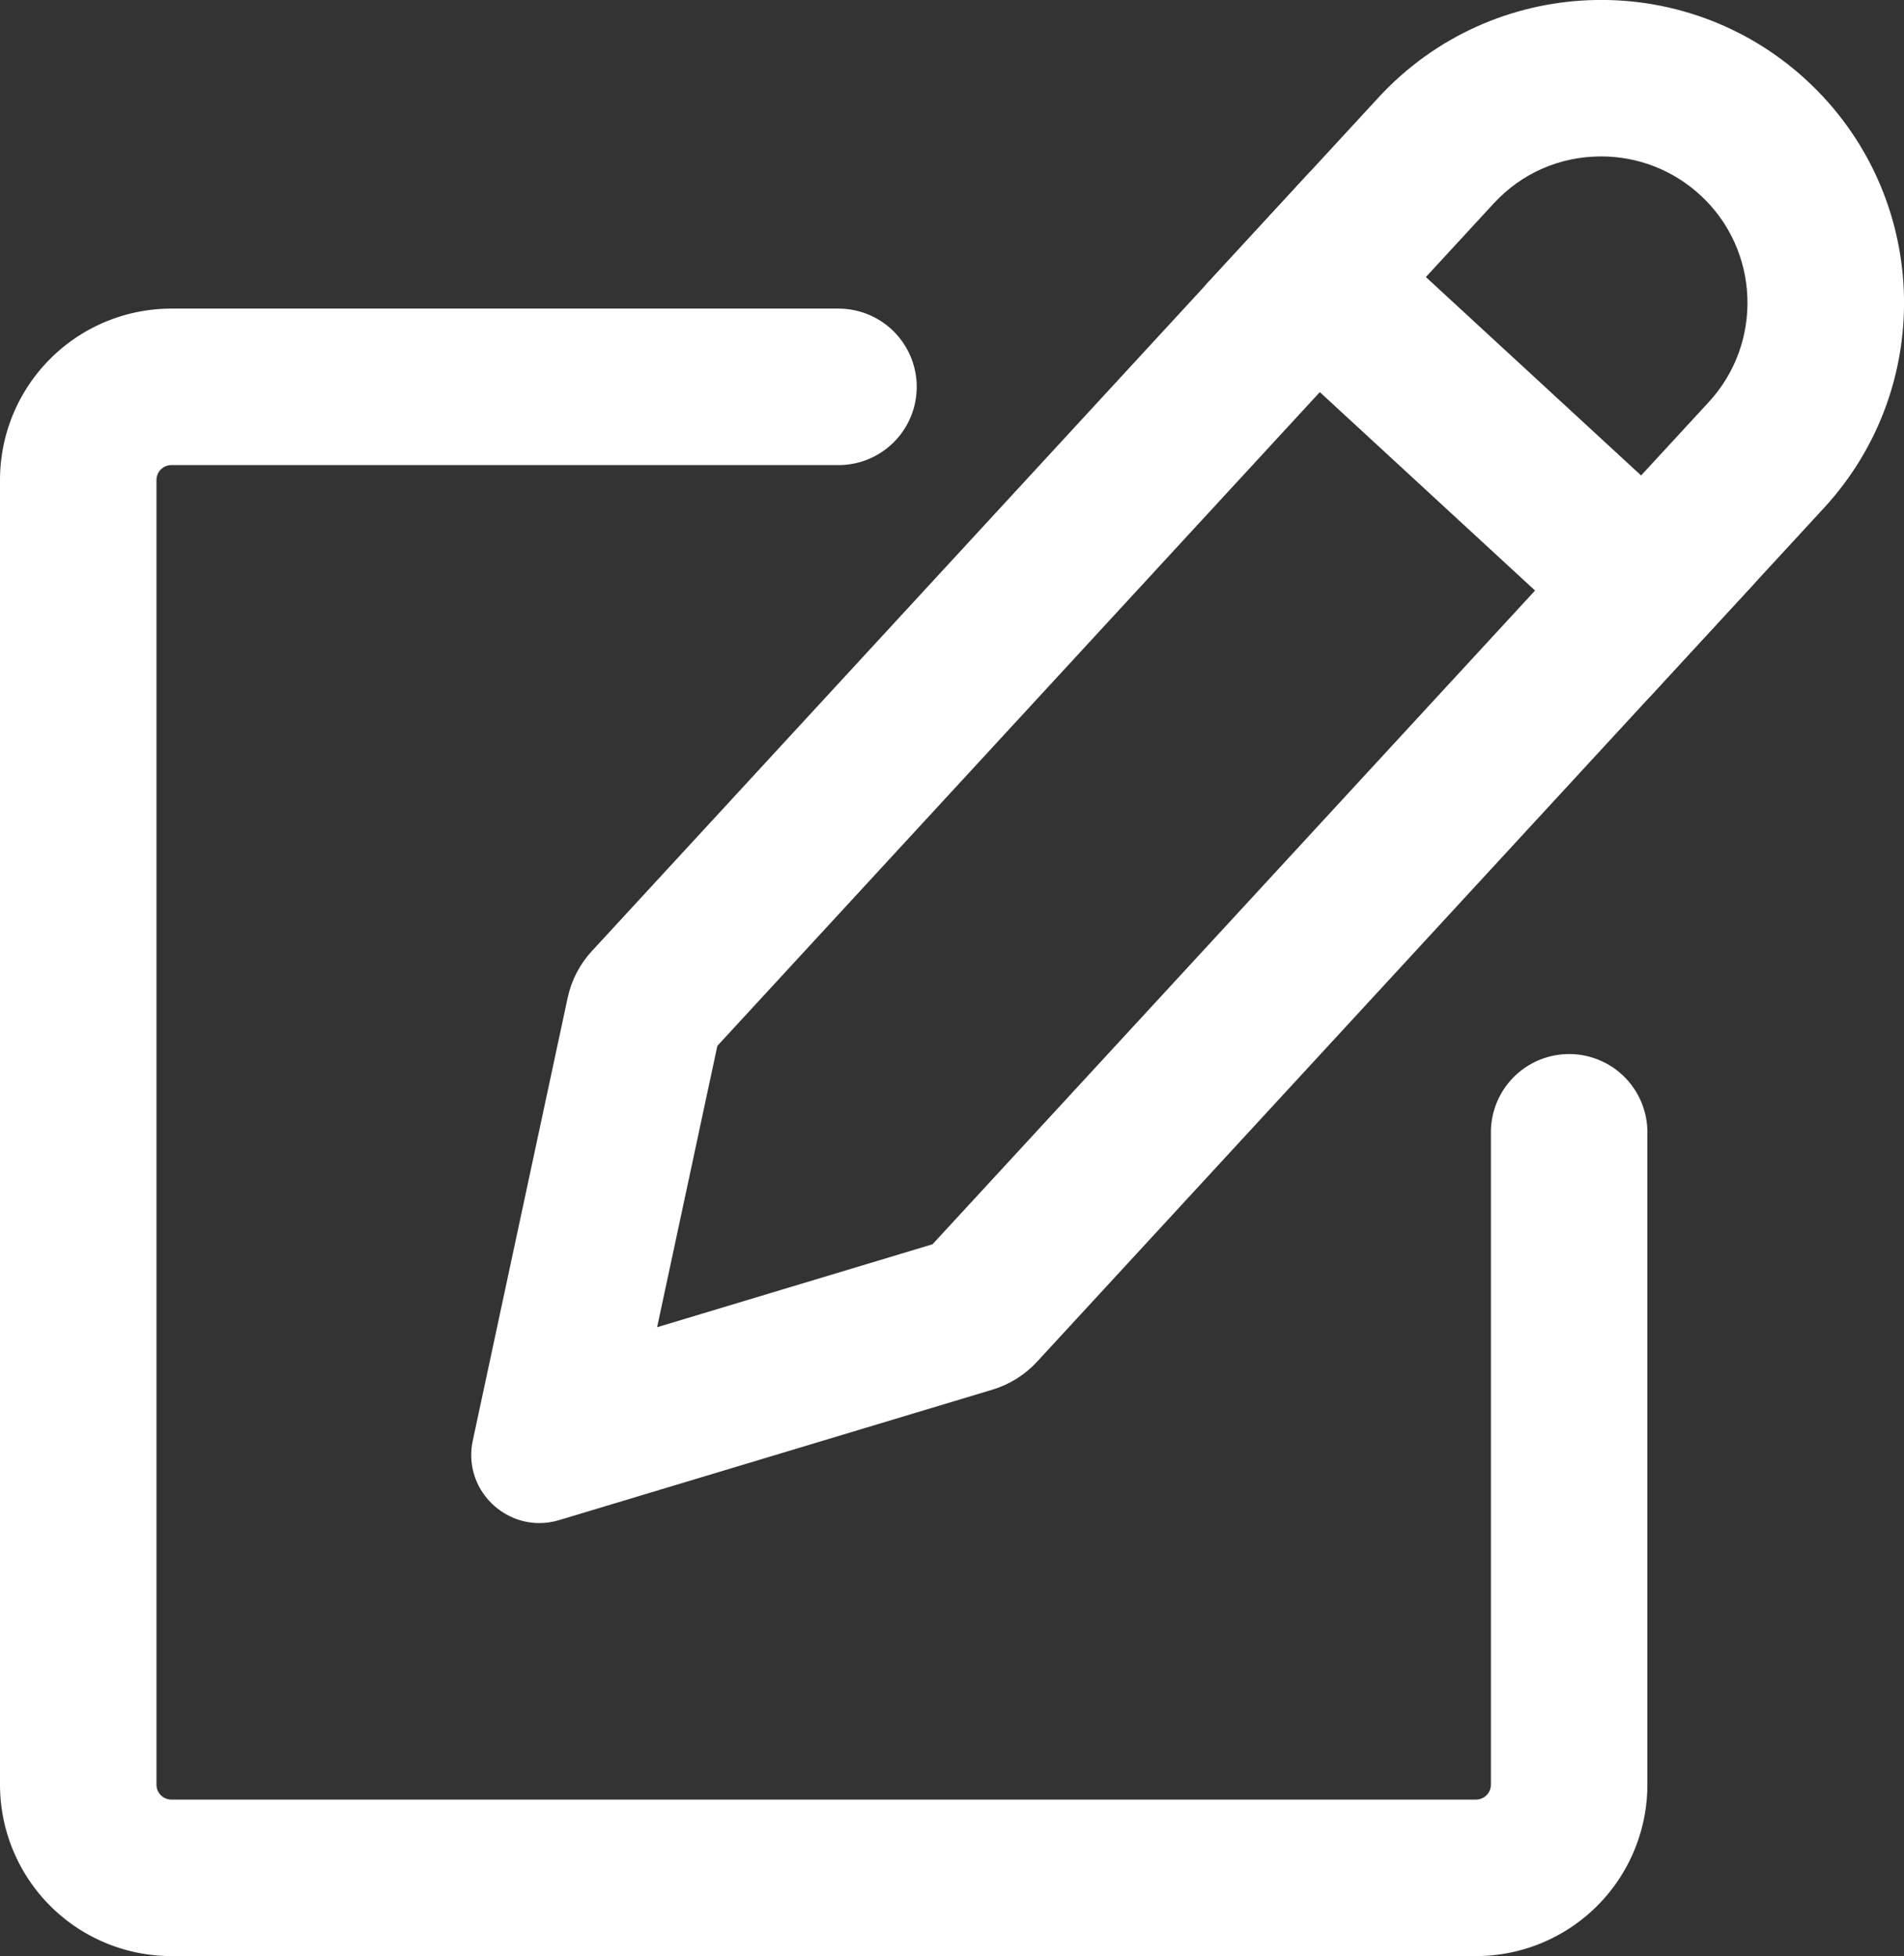 <svg xmlns="http://www.w3.org/2000/svg" width="24.336" height="25" viewBox="0 0 24.336 25">
  <rect x="0" y="0" width="24.336" height="25" fill="#333333" stroke="none"/>
  <g id="icon_signup_white" transform="translate(-1443.5 -608.198)">
    <path id="パス_6128" data-name="パス 6128" d="M1463.556,624.317v8.337a1.191,1.191,0,0,1-1.191,1.191h-16.674a1.191,1.191,0,0,1-1.191-1.191V615.981a1.191,1.191,0,0,1,1.191-1.191h8.526" transform="translate(0 -1.648)" fill="none" stroke="#fff" stroke-linecap="round" stroke-miterlimit="10" stroke-width="2"/>
    <g id="グループ_6060" data-name="グループ 6060" transform="translate(1449.523 608.197)">
      <g id="パス_6129" data-name="パス 6129" transform="translate(-1451.197 -608.197)" fill="none" stroke-linecap="round" stroke-miterlimit="10">
        <path d="M1452.429,620.952l-1.211,5.656a.872.872,0,0,0,1.1,1.018l5.538-1.667a1.277,1.277,0,0,0,.571-.358l10.055-10.909a3.871,3.871,0,0,0-.223-5.47h0a3.872,3.872,0,0,0-5.47.223l-10.055,10.91A1.274,1.274,0,0,0,1452.429,620.952Z" stroke="none"/>
        <path d="M 1453.573 625.16 L 1457.093 624.1 L 1467.015 613.336 C 1467.714 612.577 1467.666 611.391 1466.908 610.693 C 1466.561 610.373 1466.111 610.197 1465.64 610.197 C 1465.111 610.197 1464.622 610.411 1464.264 610.8 L 1454.343 621.564 L 1453.573 625.16 M 1452.067 627.663 C 1451.535 627.663 1451.097 627.169 1451.217 626.608 L 1452.429 620.952 C 1452.477 620.728 1452.583 620.522 1452.738 620.354 L 1462.793 609.444 C 1464.242 607.873 1466.691 607.773 1468.263 609.222 C 1469.835 610.671 1469.935 613.119 1468.486 614.691 L 1458.43 625.6 C 1458.276 625.768 1458.078 625.892 1457.859 625.958 L 1452.321 627.625 C 1452.235 627.651 1452.15 627.663 1452.067 627.663 Z" stroke="none" fill="#fff"/>
      </g>
      <line id="線_27" data-name="線 27" x1="5.692" y1="5.247" transform="translate(10.053 2.921)" fill="none" stroke="#fff" stroke-miterlimit="10" stroke-width="2"/>
    </g>
  </g>
</svg>
